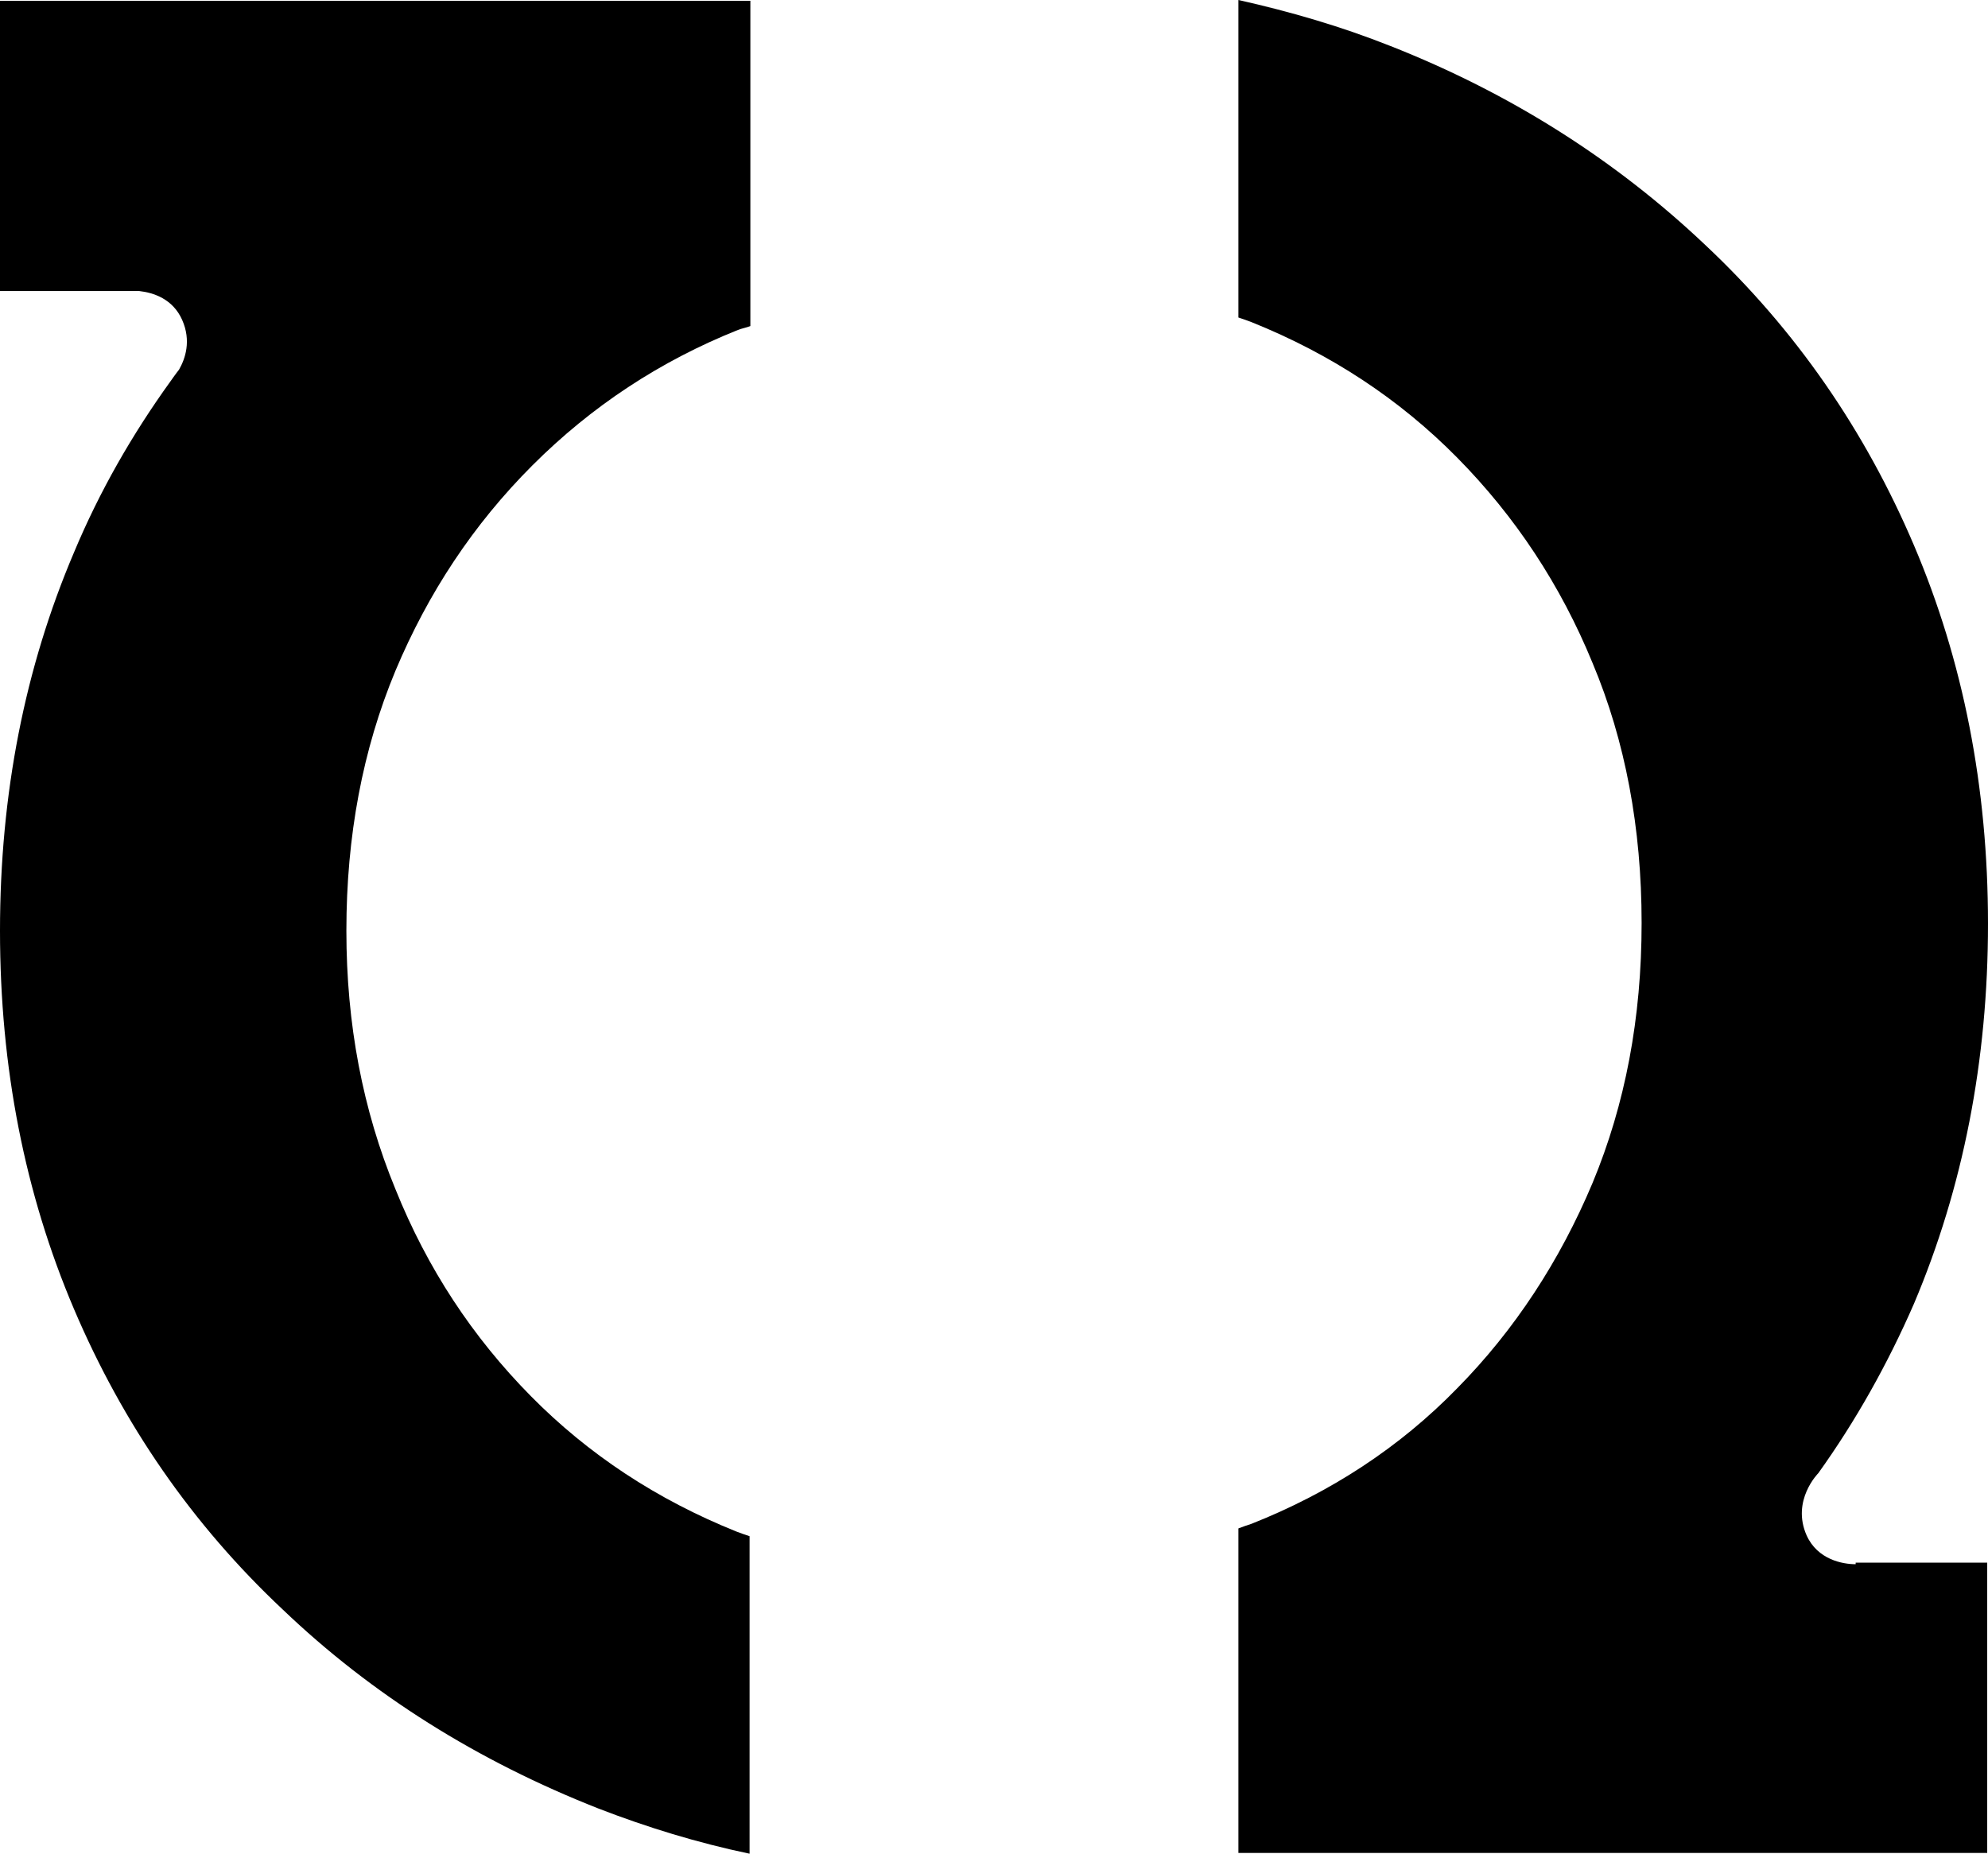 <?xml version="1.0" encoding="utf-8"?>
<!-- Generator: Adobe Illustrator 27.0.1, SVG Export Plug-In . SVG Version: 6.00 Build 0)  -->
<svg version="1.1" id="Layer_1" xmlns="http://www.w3.org/2000/svg" xmlns:xlink="http://www.w3.org/1999/xlink" x="0px" y="0px"
	 viewBox="0 0 255.4 238.2" style="enable-background:new 0 0 255.4 238.2;" xml:space="preserve">
<g>
	<g>
		<path d="M0,37.4h17.9c1.8,0.2,4.3,1,5.5,3.7s0.4,5-0.4,6.4C22.6,48,21.9,49,21.9,49C17,55.8,12.8,63.1,9.5,71
			C3.2,85.8,0,102,0,119.6s3.2,33.8,9.5,48.6c6.3,14.8,15.2,27.7,26.8,38.6c11.5,11,25.1,19.5,40.6,25.6c6.2,2.4,12.7,4.4,19.4,5.8
			v-40.8c-0.6-0.2-1.2-0.4-1.7-0.6c-10.2-4.1-19-9.9-26.4-17.4c-7.5-7.6-13.3-16.4-17.4-26.6c-4.2-10.2-6.3-21.2-6.3-33.2
			c0-12.2,2.1-23.3,6.3-33.4c4.2-10,10-18.8,17.6-26.4s16.4-13.4,26.4-17.4c0.5-0.2,1.1-0.3,1.6-0.5v-4.5V1V0.1H0V37.4z"/>
		<path d="M238.4,201c-1.7,0-4.9-0.6-6.3-3.7c-2-4.5,1.5-8,1.5-8c4.8-6.7,8.9-14,12.3-21.8c6.3-14.9,9.5-31.2,9.5-48.8
			c0-17.6-3.2-33.8-9.5-48.6c-6.3-14.8-15.2-27.7-26.8-38.6c-11.5-10.9-25-19.5-40.5-25.6c-6.3-2.5-12.8-4.4-19.5-5.9v40.8
			c0.6,0.2,1.2,0.4,1.7,0.6c10.2,4.1,19,9.9,26.4,17.4c7.5,7.6,13.3,16.4,17.4,26.4c4.2,10,6.3,21.2,6.3,33.4
			c0,12.2-2.1,23.3-6.3,33.4c-4.2,10-10,18.9-17.4,26.4c-7.4,7.6-16.3,13.4-26.4,17.4c-0.6,0.2-1.2,0.4-1.7,0.6v4.5v36.3v0.9h96.2
			v-37.3h-16.9V201z"/>
	</g>
</g>
</svg>
